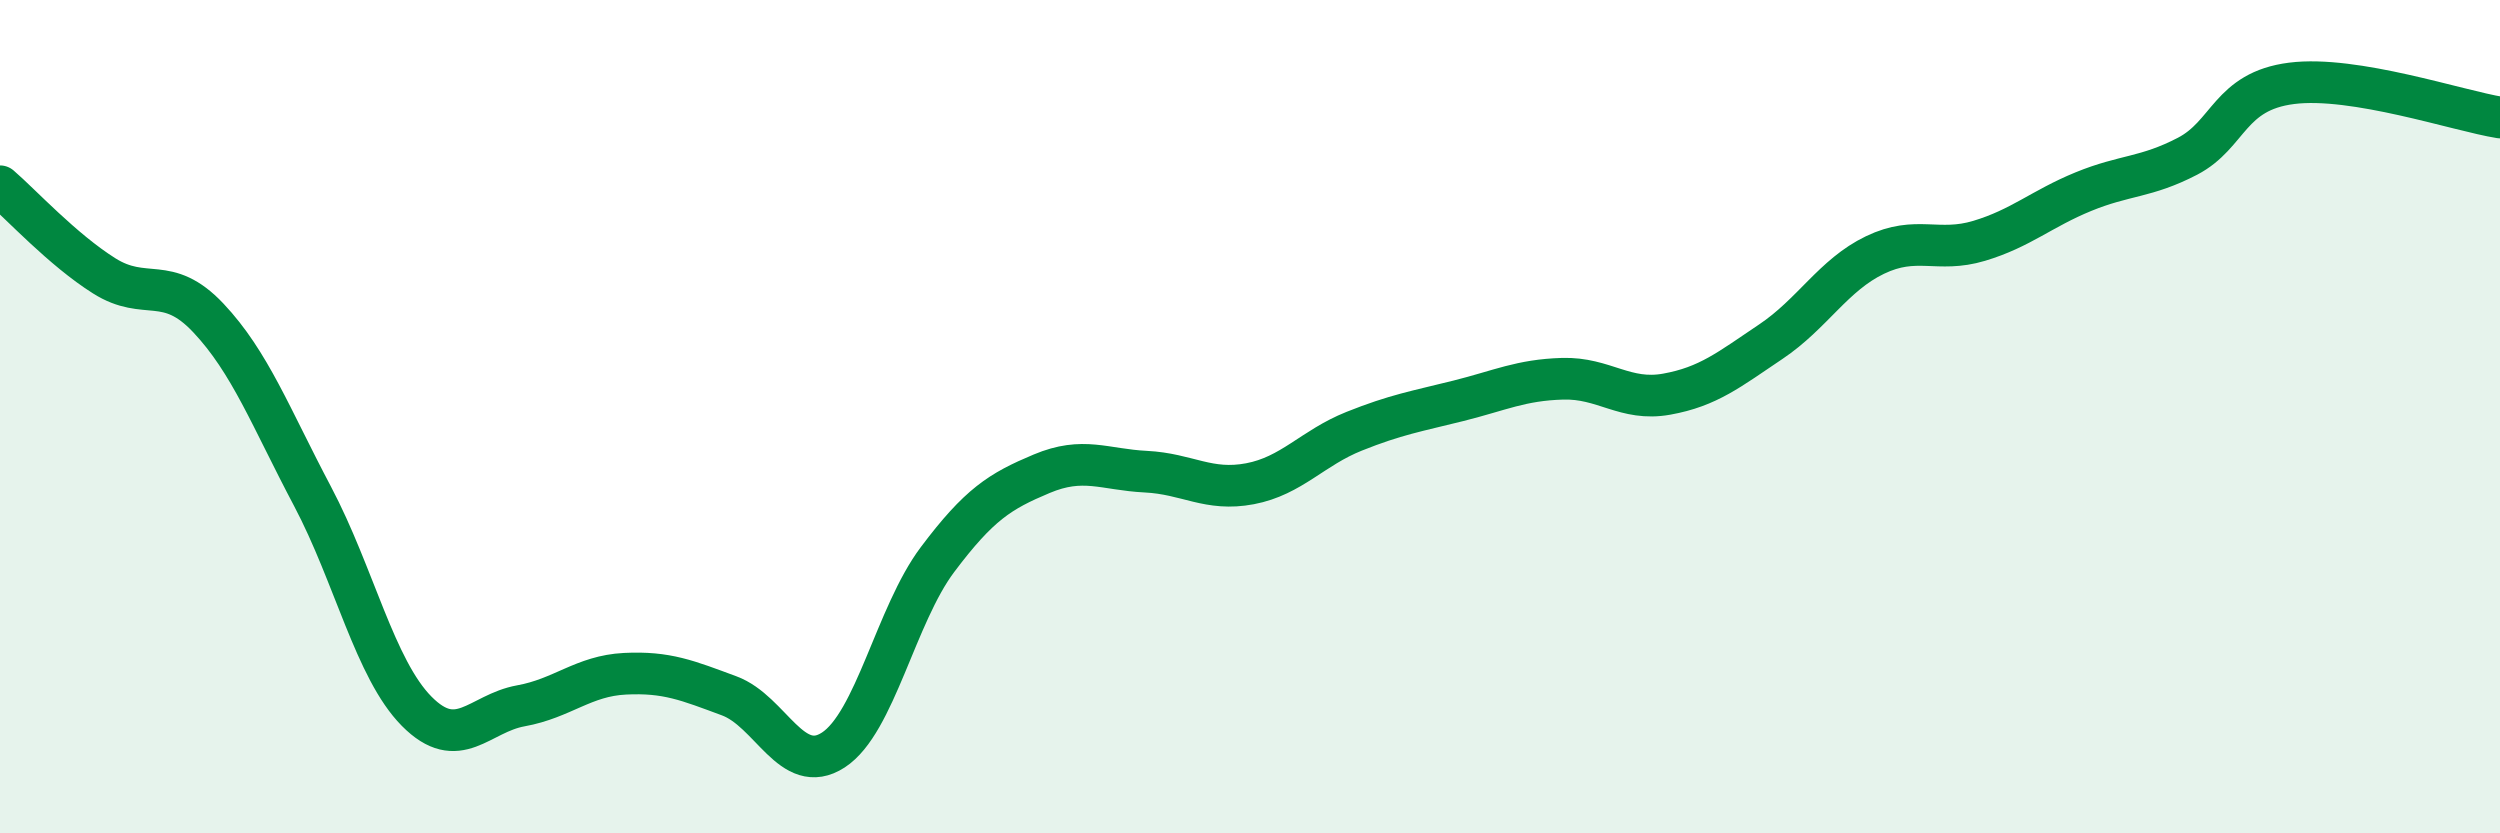 
    <svg width="60" height="20" viewBox="0 0 60 20" xmlns="http://www.w3.org/2000/svg">
      <path
        d="M 0,4.47 C 0.5,4.9 1.5,5.99 2.5,6.62 C 3.5,7.25 4,6.57 5,7.63 C 6,8.69 6.5,10.02 7.5,11.91 C 8.5,13.8 9,16.06 10,17.07 C 11,18.08 11.5,17.12 12.5,16.94 C 13.5,16.76 14,16.22 15,16.17 C 16,16.12 16.5,16.33 17.5,16.7 C 18.5,17.07 19,18.65 20,18 C 21,17.35 21.5,14.76 22.5,13.43 C 23.5,12.1 24,11.79 25,11.37 C 26,10.95 26.5,11.27 27.5,11.32 C 28.5,11.37 29,11.8 30,11.61 C 31,11.42 31.5,10.75 32.5,10.35 C 33.5,9.95 34,9.87 35,9.62 C 36,9.37 36.5,9.12 37.5,9.09 C 38.5,9.06 39,9.64 40,9.46 C 41,9.28 41.5,8.87 42.5,8.2 C 43.5,7.53 44,6.6 45,6.12 C 46,5.64 46.5,6.08 47.5,5.78 C 48.5,5.48 49,5.01 50,4.6 C 51,4.19 51.5,4.27 52.5,3.75 C 53.5,3.23 53.5,2.19 55,2 C 56.5,1.81 59,2.66 60,2.82L60 20L0 20Z"
        fill="#008740"
        opacity="0.1"
        stroke-linecap="round"
        stroke-linejoin="round"
      />
      <path
        d="M 0,4.47 C 0.5,4.9 1.5,5.99 2.5,6.62 C 3.5,7.25 4,6.57 5,7.63 C 6,8.69 6.5,10.02 7.5,11.91 C 8.5,13.8 9,16.06 10,17.07 C 11,18.08 11.5,17.12 12.5,16.94 C 13.5,16.76 14,16.22 15,16.17 C 16,16.12 16.5,16.33 17.5,16.7 C 18.5,17.07 19,18.65 20,18 C 21,17.35 21.5,14.76 22.5,13.43 C 23.5,12.1 24,11.79 25,11.37 C 26,10.95 26.5,11.27 27.5,11.32 C 28.5,11.37 29,11.8 30,11.61 C 31,11.42 31.5,10.75 32.5,10.35 C 33.5,9.95 34,9.87 35,9.62 C 36,9.37 36.5,9.12 37.5,9.09 C 38.5,9.06 39,9.64 40,9.46 C 41,9.28 41.5,8.87 42.5,8.2 C 43.5,7.53 44,6.6 45,6.12 C 46,5.64 46.5,6.08 47.5,5.78 C 48.5,5.48 49,5.01 50,4.6 C 51,4.19 51.5,4.27 52.5,3.75 C 53.5,3.23 53.5,2.19 55,2 C 56.5,1.81 59,2.66 60,2.82"
        stroke="#008740"
        stroke-width="1"
        fill="none"
        stroke-linecap="round"
        stroke-linejoin="round"
      />
    </svg>
  